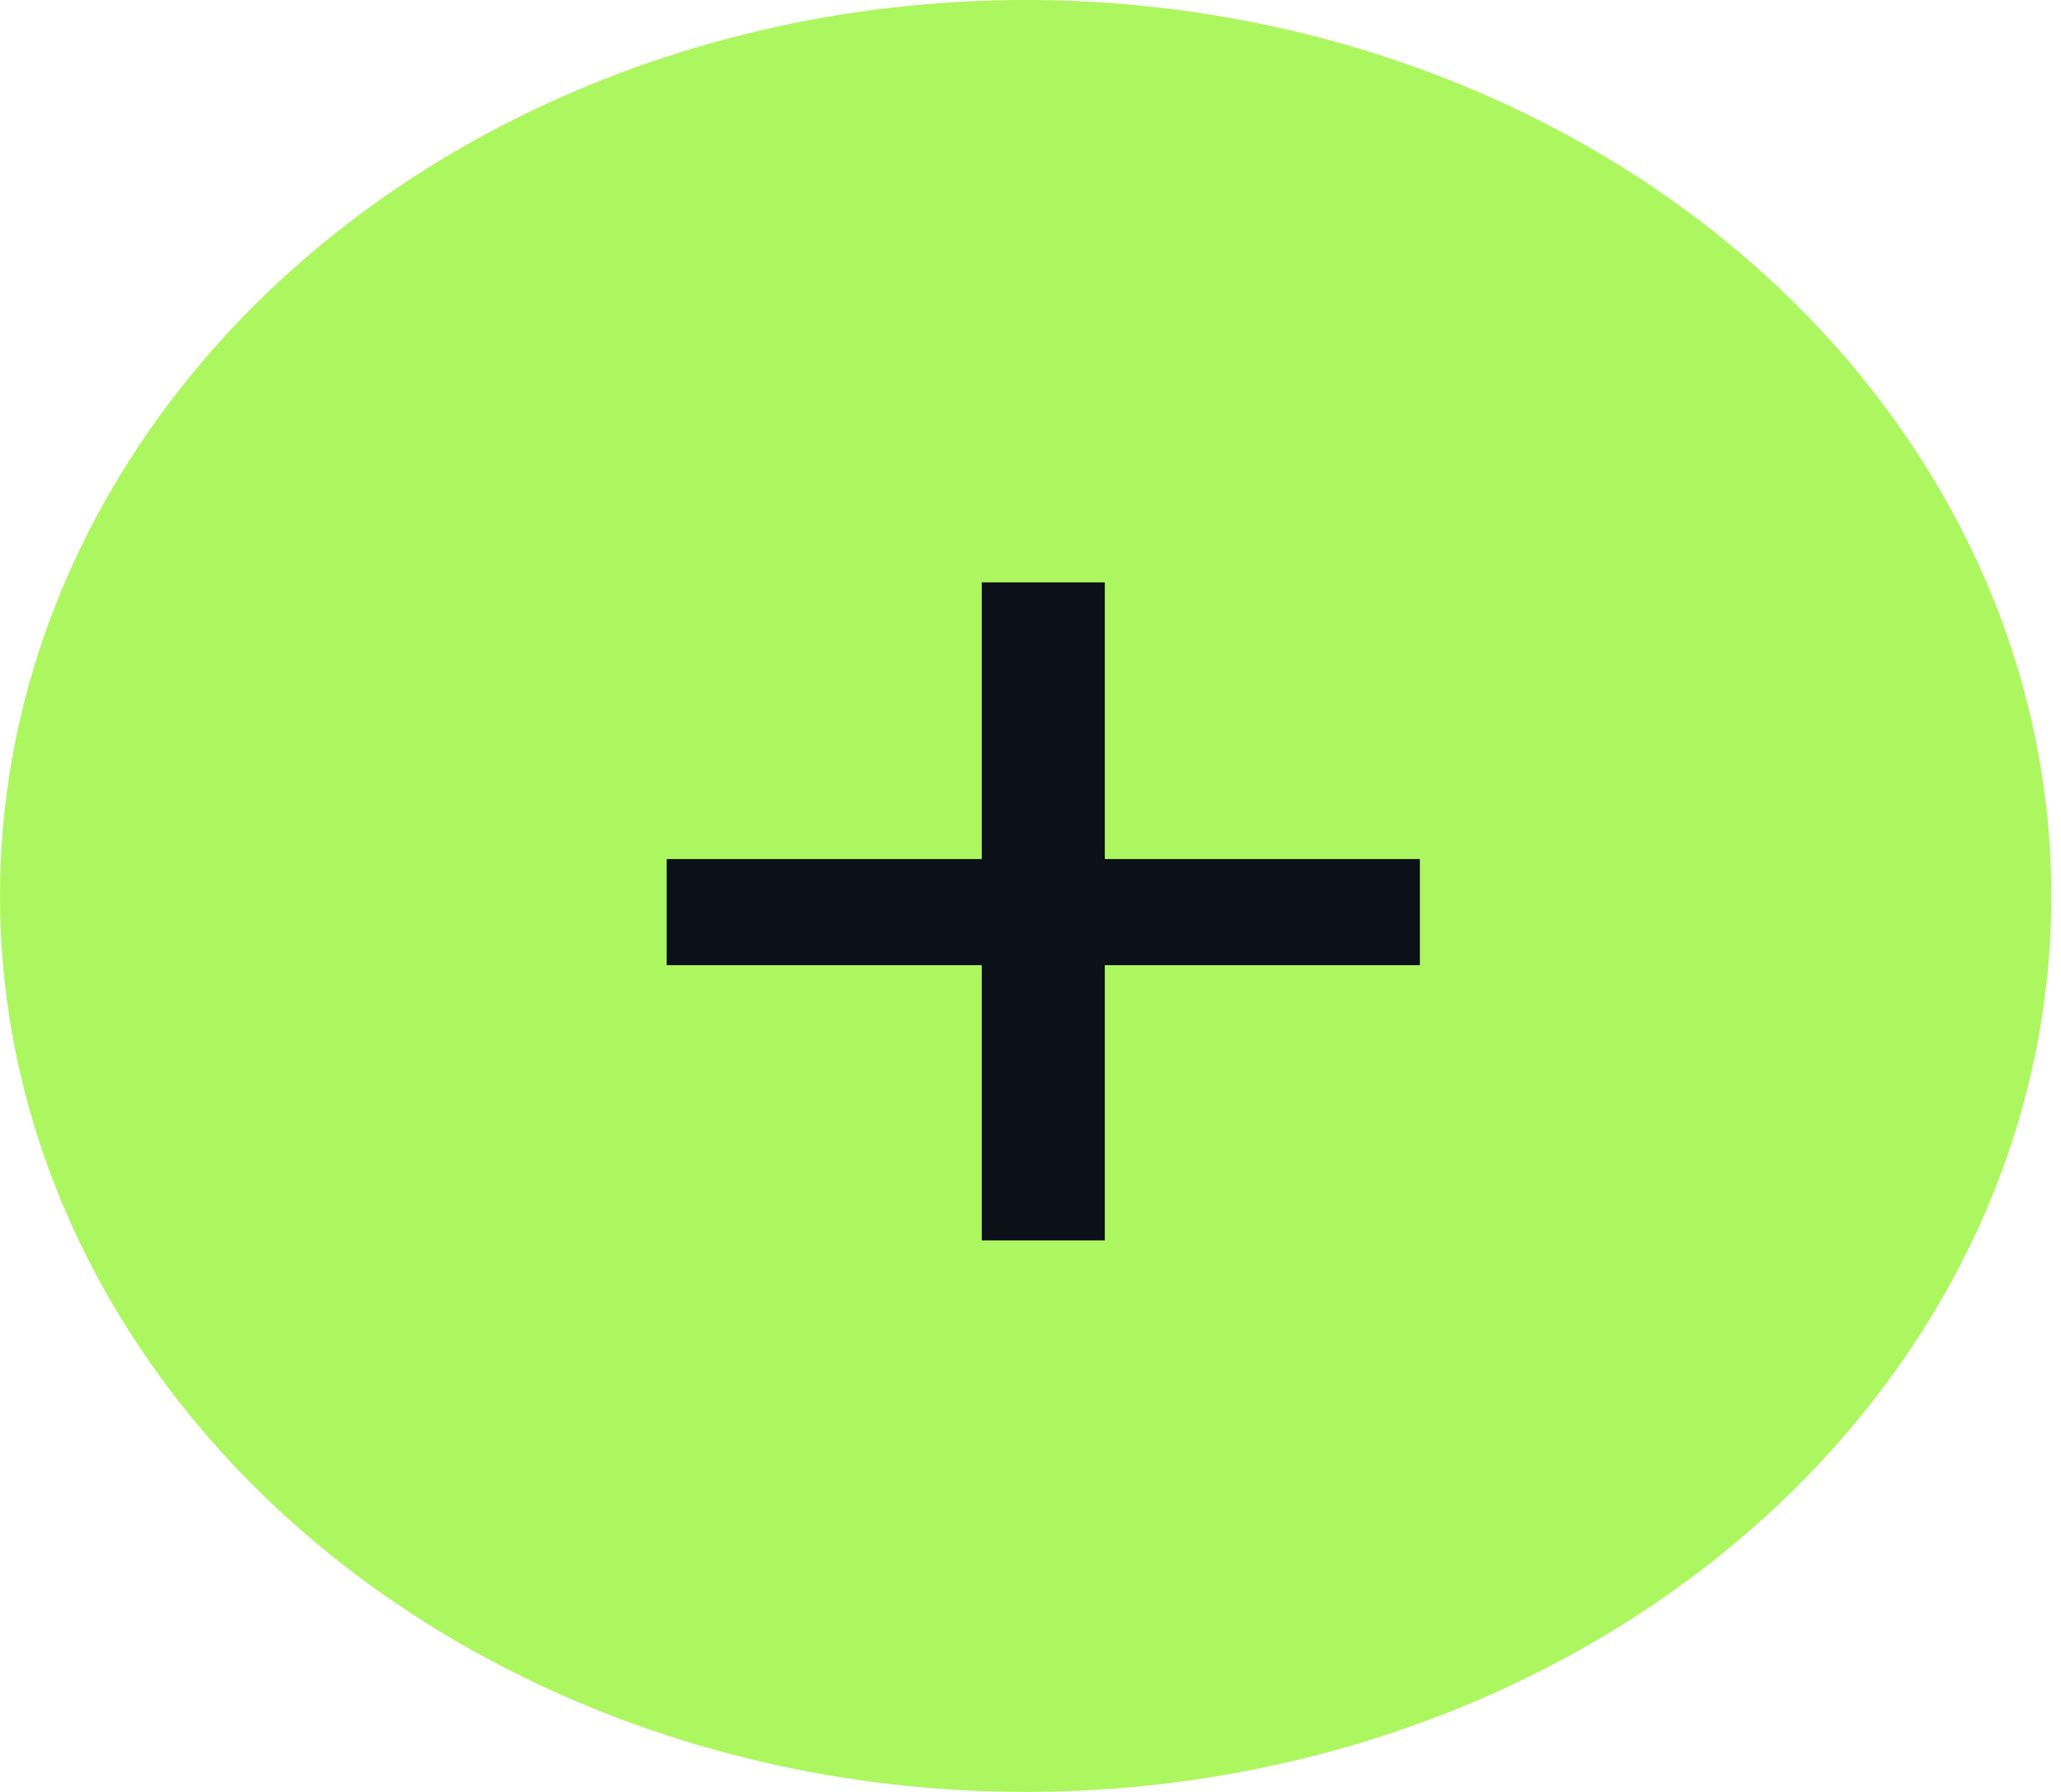 <svg width="46" height="40" viewBox="0 0 46 40" fill="none" xmlns="http://www.w3.org/2000/svg">
<ellipse cx="22.892" cy="20" rx="22.892" ry="20" fill="#ACF75F"/>
<path d="M31.691 19.176V21.544H24.659V27.688H21.912V21.544H14.88V19.176H21.912V13H24.659V19.176H31.691Z" fill="#0B1019"/>
</svg>
